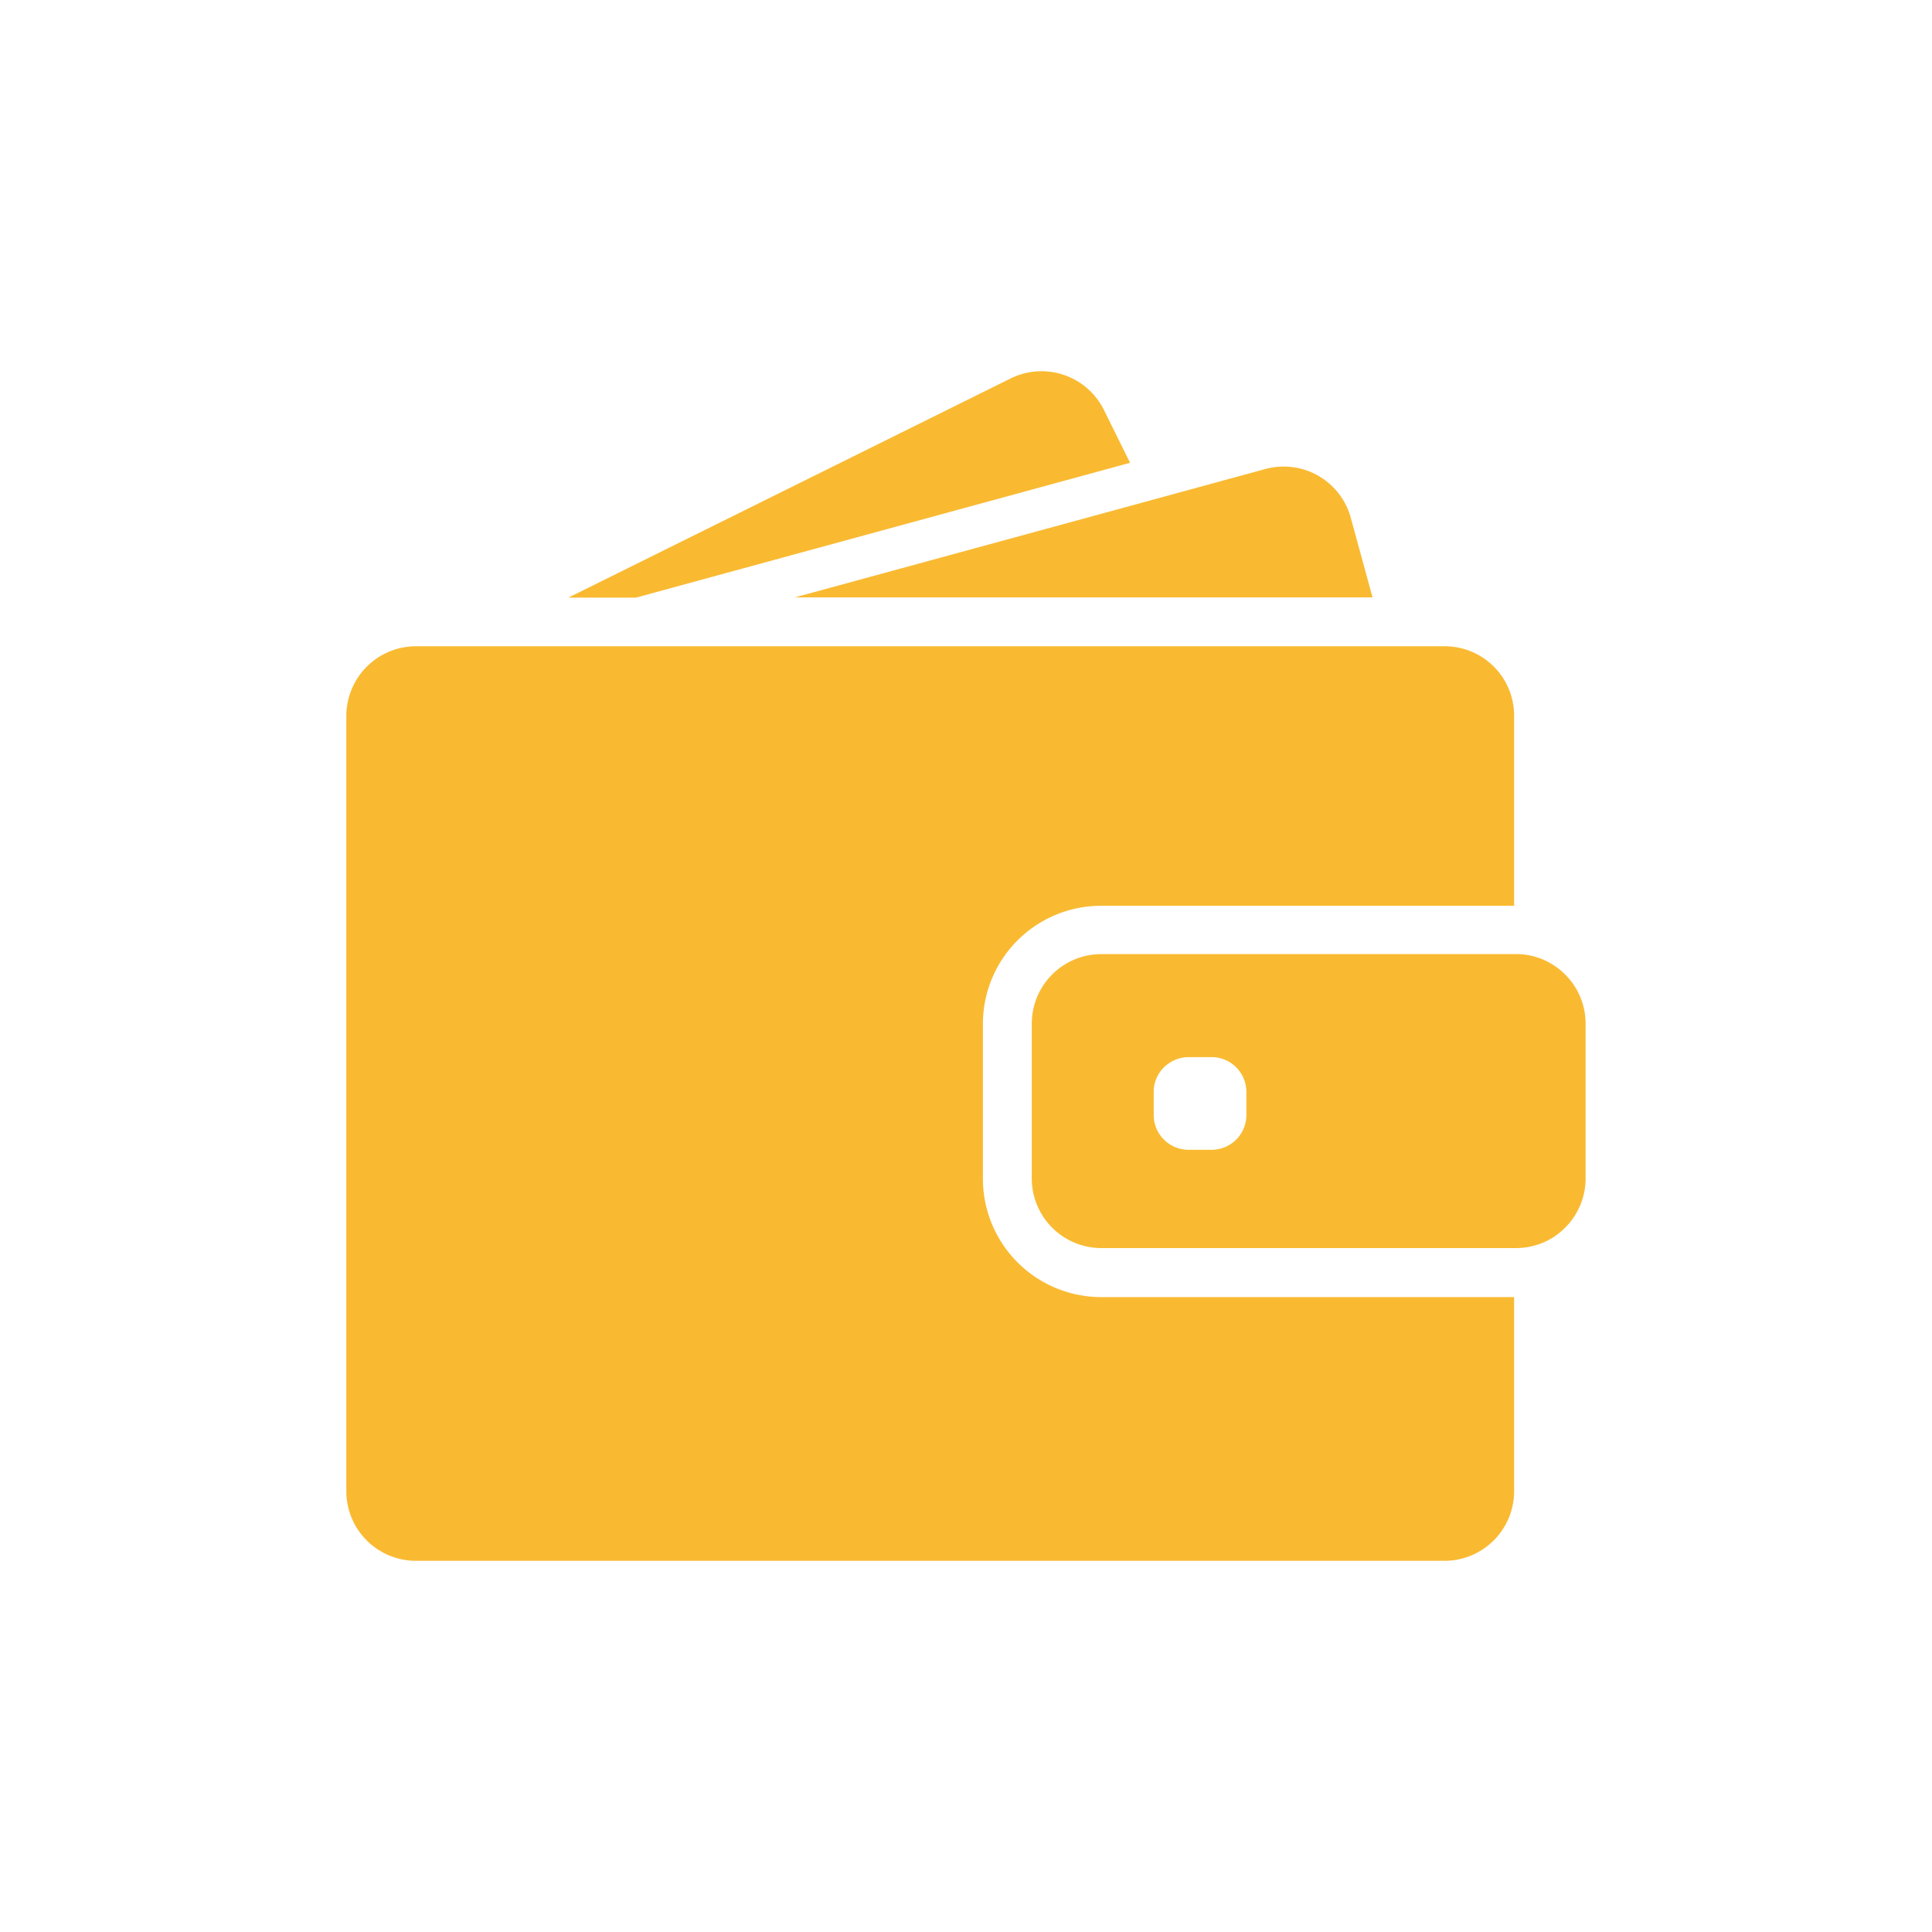 <svg xmlns="http://www.w3.org/2000/svg" width="24" height="24" viewBox="0 0 24 24">
  <g id="Group_23" data-name="Group 23" transform="translate(1585 -763)">
    <rect id="Rectangle_6" data-name="Rectangle 6" width="24" height="24" transform="translate(-1585 763)" fill="none"/>
    <g id="wallet-filled-money-tool" transform="translate(-1580.698 749.77)">
      <g id="Group_21" data-name="Group 21" transform="translate(0 17.84)">
        <path id="Path_11" data-name="Path 11" d="M160.34,20.654l6.138-1.675-.325-.657a.865.865,0,0,0-1.158-.391L159.5,20.654Z" transform="translate(-156.742 -17.84)" fill="#f9ba32"/>
        <path id="Path_12" data-name="Path 12" d="M328.074,86.46a.865.865,0,0,0-.228.031l-1.442.394-4.4,1.2h7.177l-.27-.989A.863.863,0,0,0,328.074,86.46Z" transform="translate(-316.433 -85.274)" fill="#f9ba32"/>
        <path id="Path_13" data-name="Path 13" d="M13.645,215.56H.866a.866.866,0,0,0-.835.638.9.9,0,0,0-.031.227v9.632a.865.865,0,0,0,.864.864H13.643a.865.865,0,0,0,.864-.864v-2.412H9.378a1.471,1.471,0,0,1-1.47-1.47v-1.923a1.468,1.468,0,0,1,1.468-1.468h5.131v-2.36A.862.862,0,0,0,13.645,215.56Z" transform="translate(0 -212.142)" fill="#f9ba32"/>
        <path id="Path_14" data-name="Path 14" d="M499,436.987a.865.865,0,0,0-.3-.18.882.882,0,0,0-.28-.047h-5.154a.865.865,0,0,0-.864.864v1.924a.865.865,0,0,0,.864.864h5.154a.882.882,0,0,0,.28-.047.84.84,0,0,0,.3-.18.862.862,0,0,0,.282-.638v-1.924A.862.862,0,0,0,499,436.987Zm-3.932,1.772a.432.432,0,0,1-.432.432h-.287a.432.432,0,0,1-.432-.432v-.287a.424.424,0,0,1,.166-.339.437.437,0,0,1,.266-.093h.287a.432.432,0,0,1,.432.432v.287Z" transform="translate(-483.887 -429.518)" fill="#f9ba32"/>
      </g>
    </g>
  </g>
</svg>
